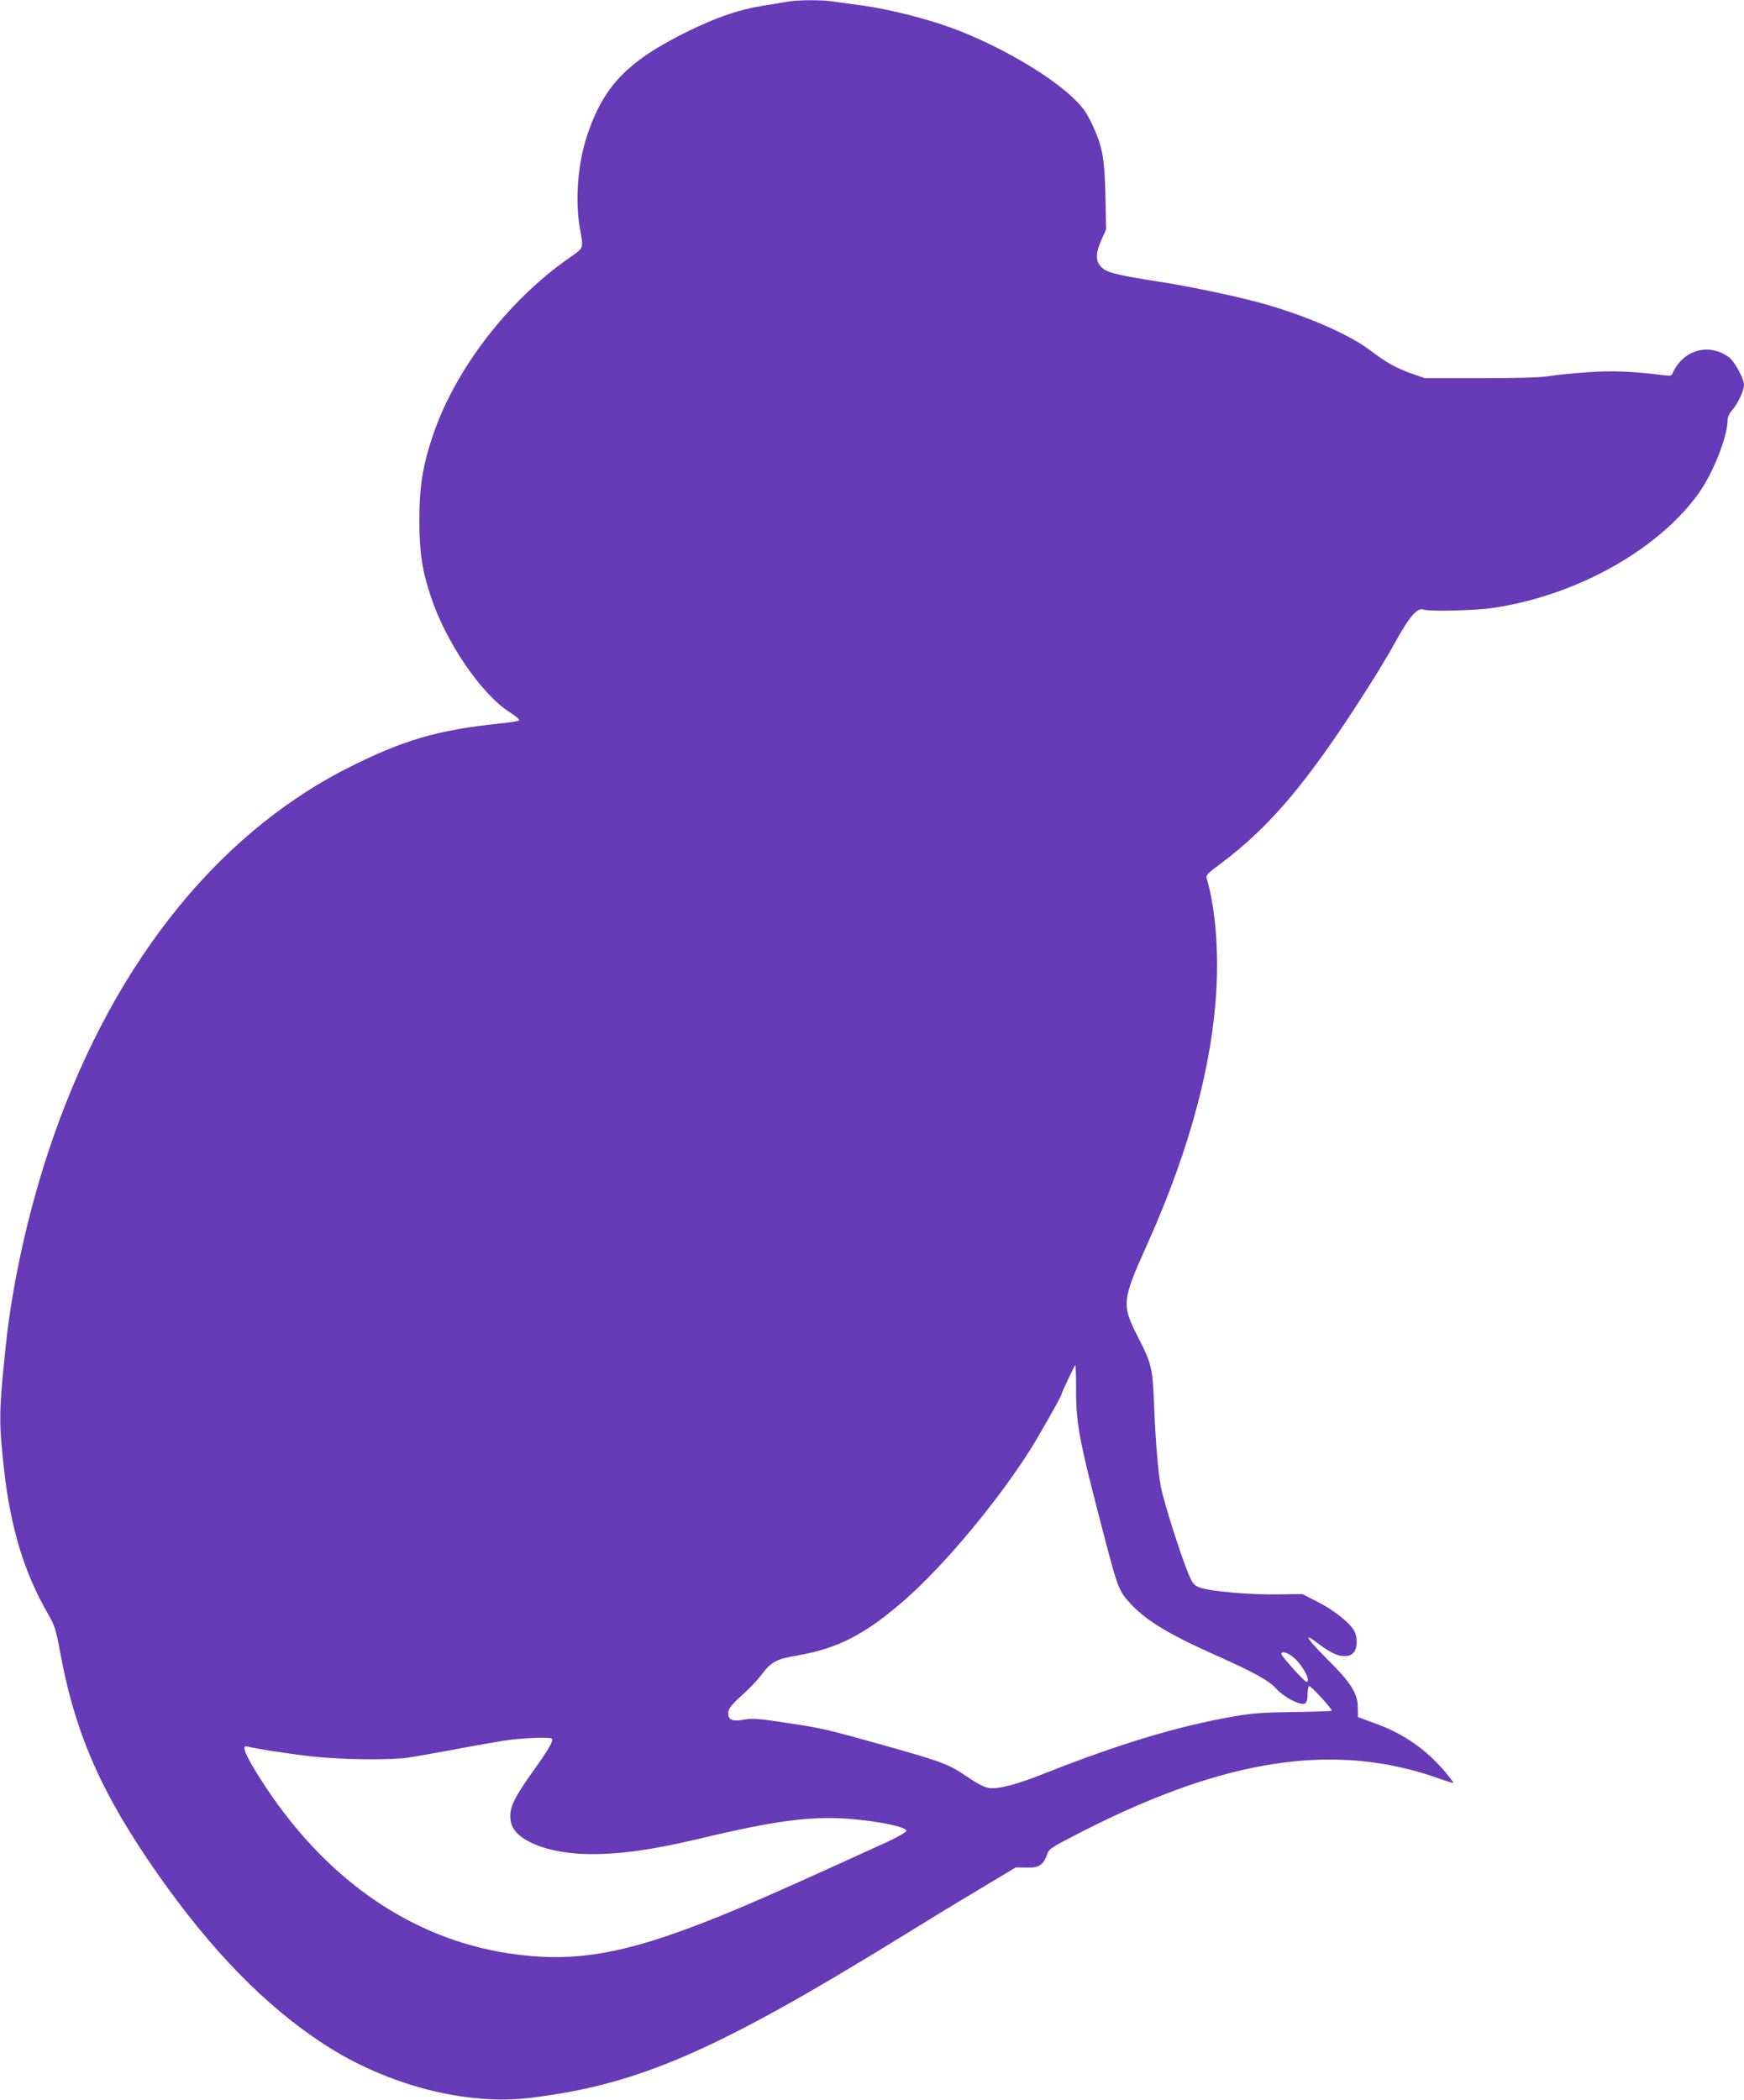 <?xml version="1.0" standalone="no"?>
<!DOCTYPE svg PUBLIC "-//W3C//DTD SVG 20010904//EN"
 "http://www.w3.org/TR/2001/REC-SVG-20010904/DTD/svg10.dtd">
<svg version="1.0" xmlns="http://www.w3.org/2000/svg"
 width="1063pt" height="1280pt" viewBox="0 0 1063 1280"
 preserveAspectRatio="xMidYMid meet">
<g transform="translate(0,1280) scale(0.1,-0.1)"
fill="#673ab7" stroke="none">
<path d="M4800 12790 c-25 -5 -92 -16 -150 -25 -140 -22 -282 -70 -453 -154
-373 -183 -520 -335 -621 -645 -55 -168 -71 -392 -41 -561 22 -120 24 -115
-60 -173 -379 -263 -704 -687 -839 -1093 -61 -184 -80 -308 -80 -514 1 -195
16 -298 70 -461 91 -277 309 -596 480 -704 37 -23 62 -46 58 -50 -5 -5 -56
-14 -114 -19 -385 -40 -595 -102 -933 -273 -821 -418 -1462 -1241 -1826 -2348
-124 -380 -216 -797 -255 -1165 -43 -409 -44 -467 -11 -763 39 -353 124 -632
270 -882 38 -67 46 -91 70 -220 91 -503 252 -870 596 -1361 329 -469 656 -804
1013 -1037 383 -250 868 -376 1262 -327 655 80 1127 285 2244 973 129 80 342
210 473 288 l238 143 62 -1 c77 -3 106 15 127 74 15 42 18 44 215 145 880 449
1544 548 2176 324 46 -17 85 -28 87 -27 2 2 -19 30 -46 63 -117 140 -256 237
-431 300 l-104 38 -1 60 c-1 87 -43 152 -190 297 -117 117 -146 162 -63 100
83 -63 127 -85 170 -85 30 0 45 6 59 23 22 27 24 90 3 129 -25 49 -124 128
-223 178 l-94 48 -148 -2 c-171 -3 -419 19 -478 42 -37 15 -44 24 -70 88 -48
116 -149 436 -166 524 -17 91 -32 268 -41 488 -10 242 -15 261 -96 421 -104
204 -102 224 53 569 267 595 409 1136 425 1620 7 232 -15 452 -62 612 -6 18 7
32 87 91 301 225 531 499 876 1040 67 104 147 236 178 293 92 169 143 229 182
214 33 -13 312 -6 422 10 501 74 995 346 1247 689 91 123 183 353 183 457 0
17 12 42 30 62 33 38 70 117 70 151 0 38 -57 143 -92 169 -95 70 -215 60 -295
-24 -17 -19 -37 -47 -43 -63 -10 -27 -13 -28 -58 -23 -200 25 -320 29 -470 18
-87 -6 -193 -17 -237 -24 -53 -8 -192 -12 -415 -12 l-335 0 -80 28 c-97 34
-156 68 -255 143 -122 93 -376 205 -639 280 -152 44 -450 107 -651 138 -262
41 -316 55 -350 91 -33 35 -32 85 4 164 l28 63 -4 202 c-5 236 -19 307 -83
442 -36 74 -56 102 -118 161 -152 144 -464 323 -737 423 -152 56 -387 115
-535 135 -66 9 -147 20 -181 25 -71 12 -219 11 -284 0z m1759 -8452 c-1 -224
18 -318 195 -991 60 -225 71 -250 138 -322 97 -104 235 -187 523 -315 228
-102 321 -153 365 -203 22 -24 63 -54 98 -71 74 -35 92 -28 92 40 0 23 4 45 9
48 8 6 145 -143 138 -150 -2 -3 -107 -6 -233 -8 -192 -3 -253 -7 -376 -29
-335 -59 -693 -168 -1133 -342 -178 -71 -288 -100 -348 -92 -27 4 -71 27 -136
71 -108 74 -151 90 -496 187 -357 100 -381 106 -595 138 -176 27 -214 30 -262
21 -78 -15 -105 0 -98 50 3 21 28 50 97 112 34 30 80 79 102 108 61 82 93 99
217 120 250 42 421 130 665 345 237 209 557 592 756 906 56 88 193 330 193
341 0 10 80 178 84 178 3 0 5 -64 5 -142z m1332 -1645 c54 -49 101 -143 72
-143 -12 0 -153 157 -153 169 0 23 42 9 81 -26z m-4528 -489 c12 -12 -16 -62
-107 -189 -131 -183 -157 -240 -142 -319 21 -113 229 -196 491 -196 188 0 375
27 662 95 384 92 593 125 790 125 187 0 468 -47 468 -78 0 -8 -53 -38 -120
-69 -729 -333 -960 -433 -1211 -526 -451 -167 -734 -206 -1094 -152 -607 93
-1134 464 -1517 1070 -90 142 -114 203 -75 191 43 -13 267 -47 405 -62 185
-19 473 -22 582 -5 44 7 175 30 292 52 116 22 255 46 310 54 104 14 256 19
266 9z"/>
</g>
</svg>
